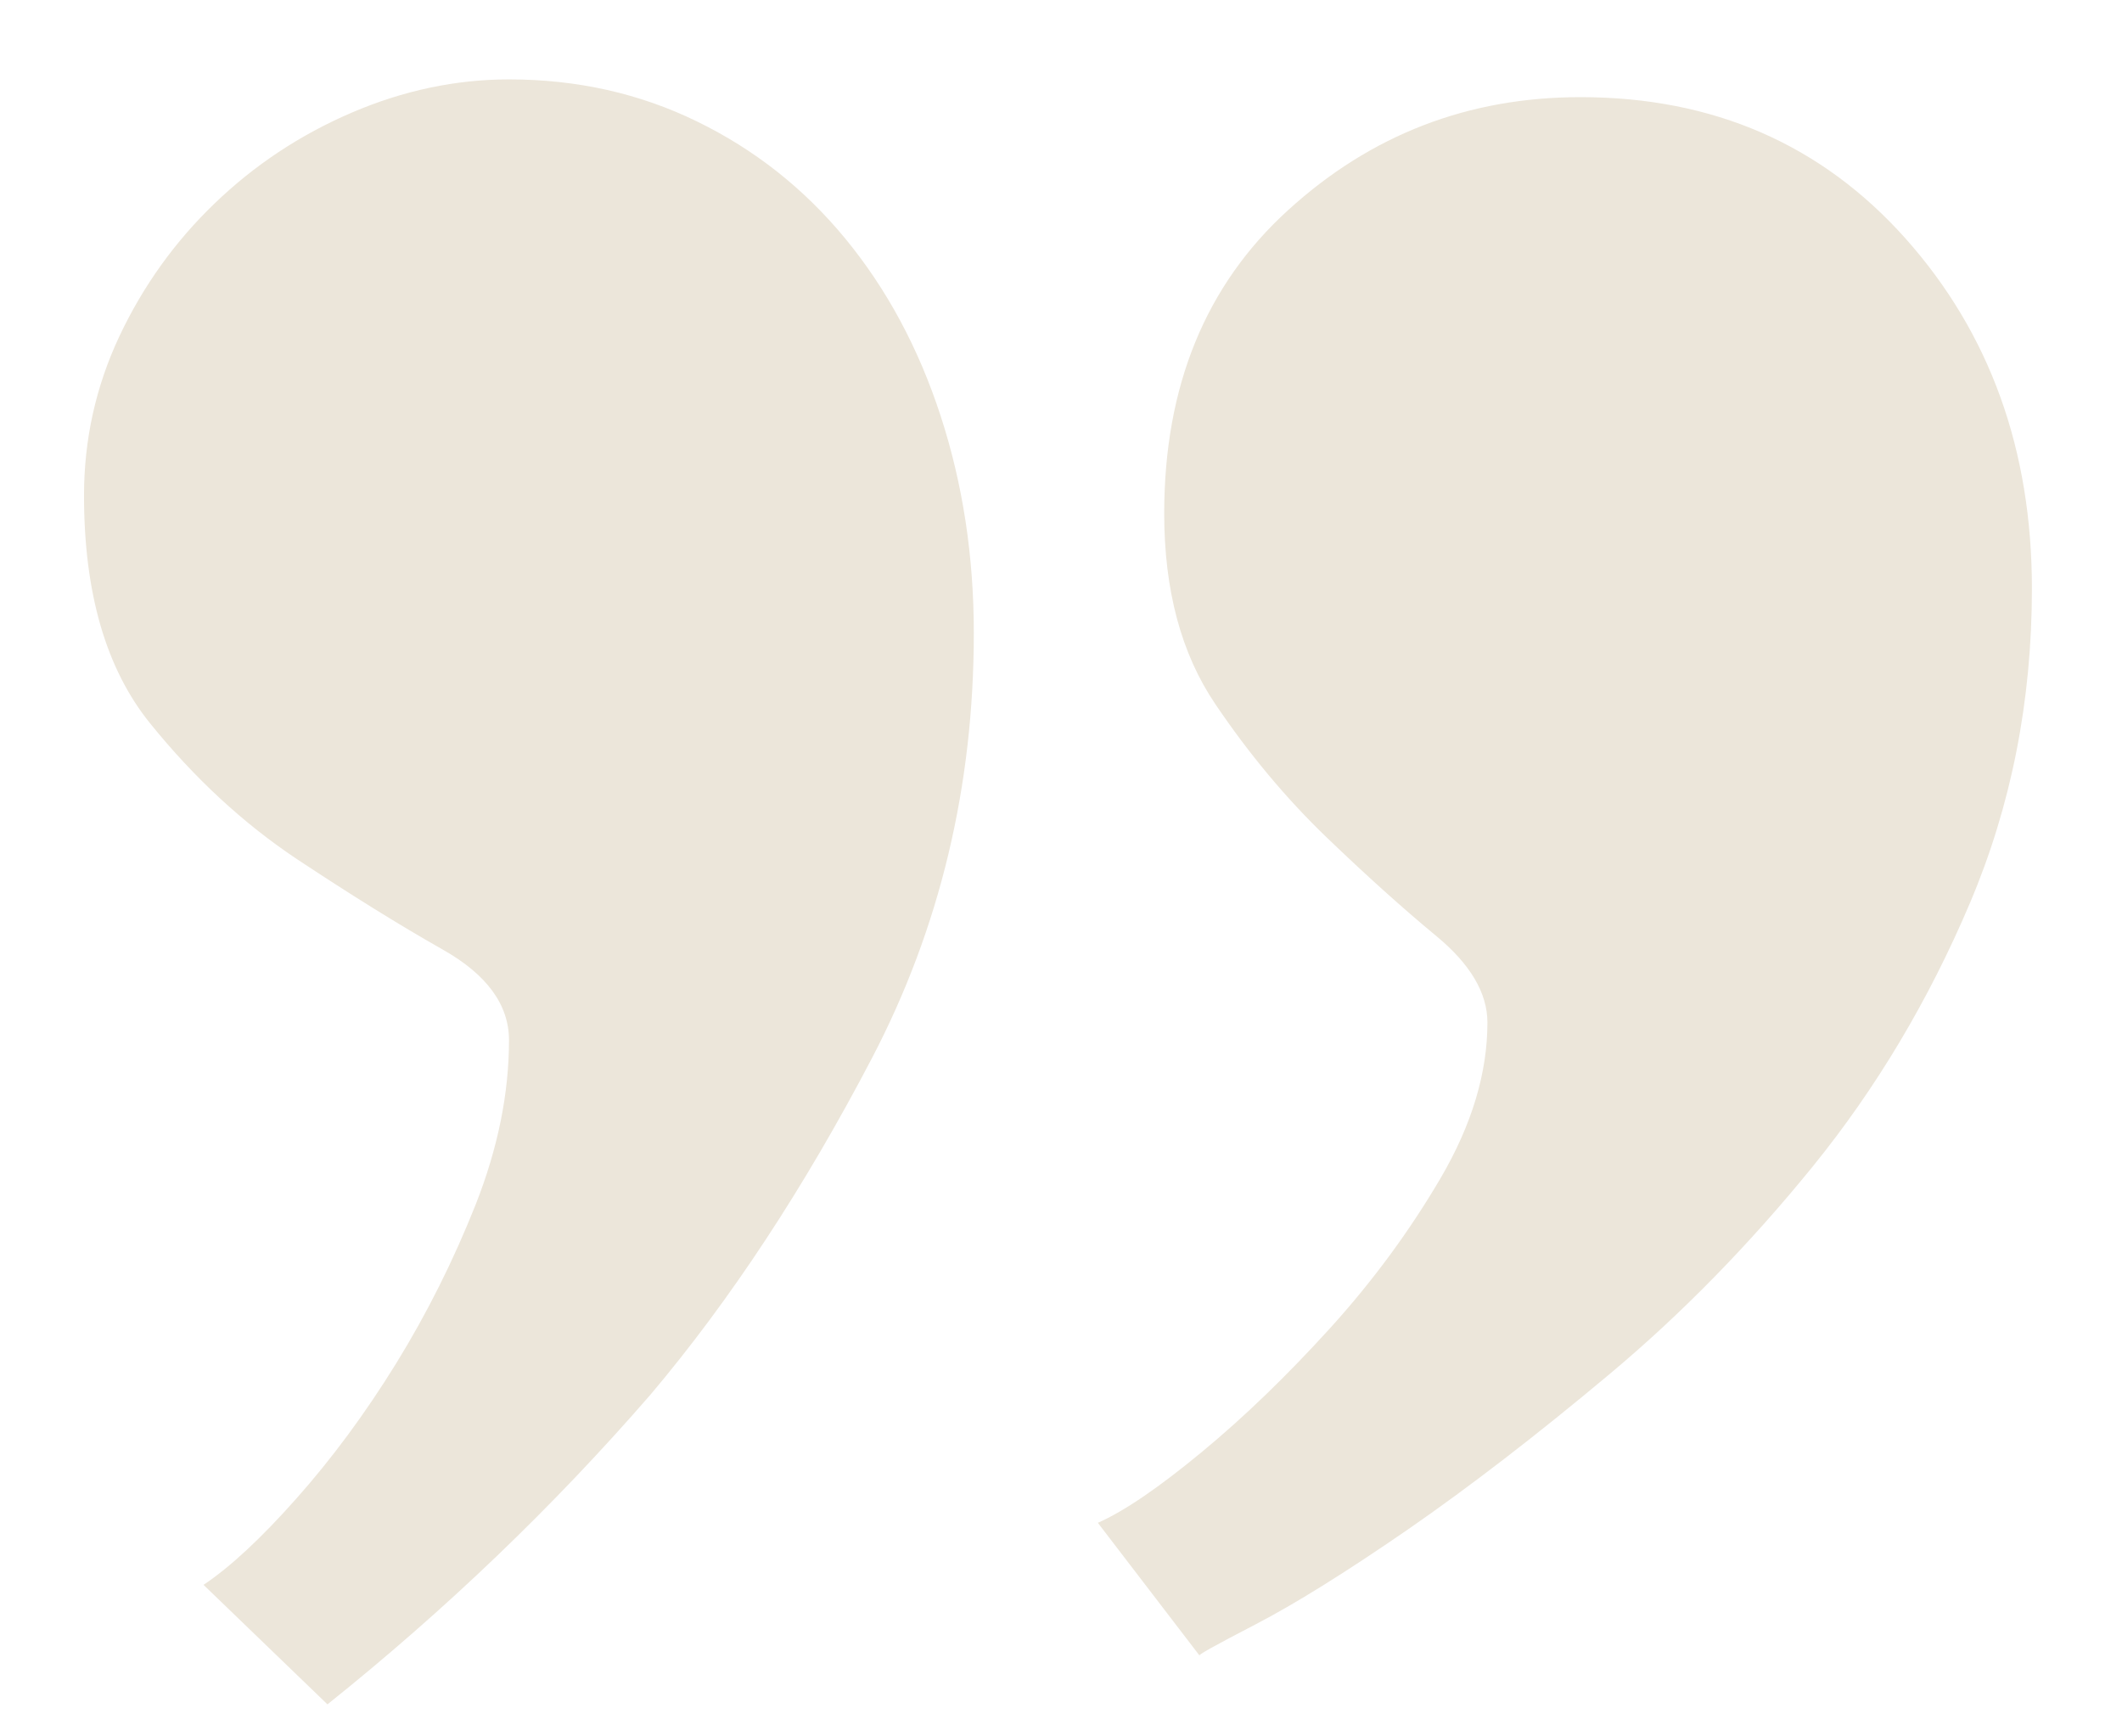 <svg xmlns="http://www.w3.org/2000/svg" xmlns:xlink="http://www.w3.org/1999/xlink" width="22px" height="18px"><path fill-rule="evenodd" fill="rgb(236, 230, 218)" d="M13.355,2.178 C12.498,2.957 12.070,4.006 12.070,5.323 C12.070,6.118 12.246,6.775 12.598,7.296 C12.949,7.816 13.332,8.274 13.745,8.672 C14.159,9.070 14.541,9.414 14.893,9.705 C15.244,9.995 15.421,10.295 15.421,10.600 C15.421,11.121 15.260,11.657 14.939,12.207 C14.617,12.757 14.235,13.277 13.791,13.767 C13.347,14.256 12.904,14.685 12.460,15.052 C12.016,15.419 11.657,15.665 11.382,15.786 L12.437,17.163 C12.406,17.163 12.598,17.056 13.011,16.842 C13.424,16.628 13.952,16.299 14.595,15.856 C15.237,15.412 15.933,14.876 16.683,14.248 C17.432,13.622 18.136,12.902 18.794,12.092 C19.452,11.281 19.995,10.371 20.424,9.360 C20.852,8.350 21.066,7.266 21.066,6.101 C21.066,4.663 20.630,3.455 19.758,2.475 C18.886,1.497 17.762,1.007 16.385,1.007 C15.221,1.007 14.212,1.397 13.355,2.178 ZM3.648,1.167 C3.112,1.397 2.638,1.711 2.225,2.109 C1.812,2.506 1.483,2.966 1.238,3.485 C0.993,4.006 0.871,4.557 0.871,5.137 C0.871,6.149 1.100,6.936 1.559,7.502 C2.018,8.069 2.523,8.535 3.074,8.903 C3.625,9.268 4.130,9.583 4.589,9.843 C5.048,10.102 5.277,10.416 5.277,10.783 C5.277,11.334 5.162,11.901 4.933,12.483 C4.703,13.063 4.428,13.613 4.107,14.134 C3.785,14.655 3.441,15.120 3.074,15.533 C2.707,15.947 2.386,16.245 2.110,16.429 L3.395,17.668 C4.619,16.689 5.736,15.619 6.746,14.455 C7.572,13.477 8.337,12.314 9.041,10.967 C9.744,9.621 10.096,8.152 10.096,6.561 C10.096,5.766 9.982,5.016 9.752,4.311 C9.523,3.608 9.194,2.997 8.765,2.475 C8.337,1.955 7.825,1.551 7.228,1.260 C6.631,0.968 5.981,0.823 5.277,0.823 C4.726,0.823 4.183,0.938 3.648,1.167 Z"></path></svg>
